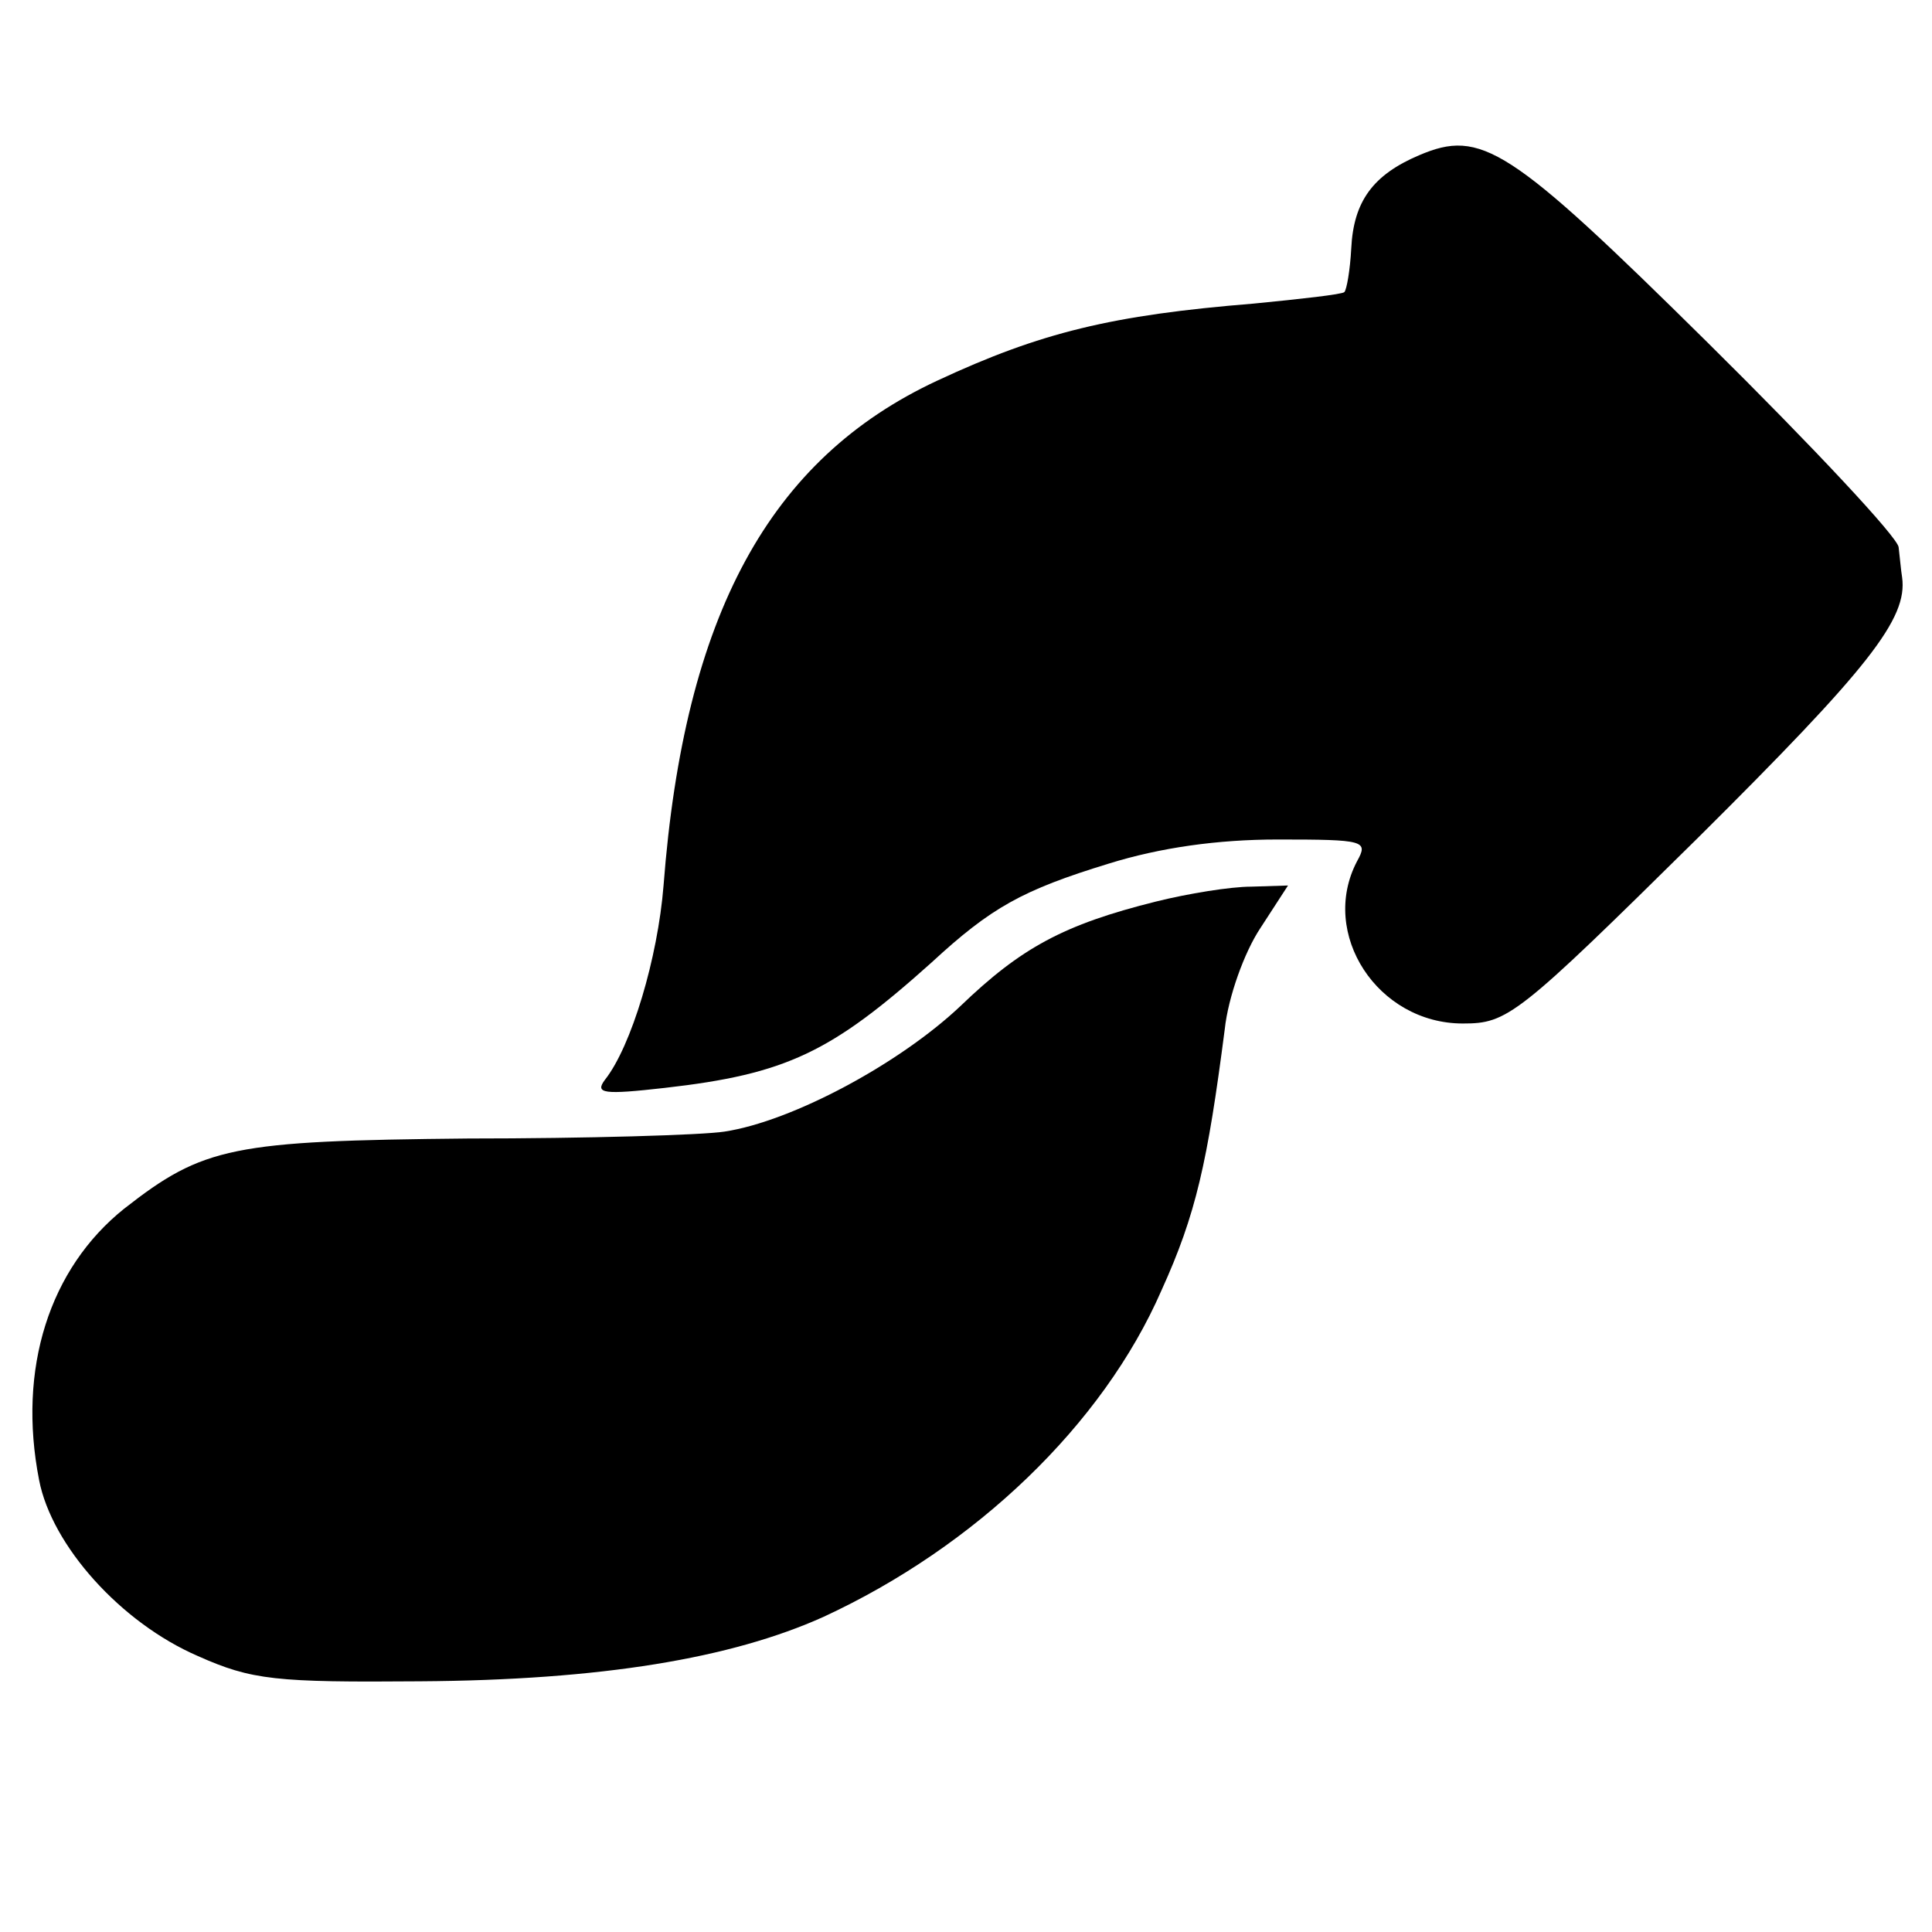 <?xml version="1.0" standalone="no"?>
<!DOCTYPE svg PUBLIC "-//W3C//DTD SVG 20010904//EN"
 "http://www.w3.org/TR/2001/REC-SVG-20010904/DTD/svg10.dtd">
<svg version="1.0" xmlns="http://www.w3.org/2000/svg"
 width="168pt" height="168pt" viewBox="0 0 168 168"
 preserveAspectRatio="xMidYMid meet">
<g transform="translate(0,168) scale(0.1,-0.1)"
fill="#000000" stroke="none">
<path d="M1234 1545 c-40 -17 -57 -40 -59 -81 -1 -19 -4 -36 -6 -38 -2 -2 -38
-6 -79 -10 -123 -10 -185 -25 -275 -67 -146 -68 -220 -204 -238 -439 -5 -63
-28 -140 -51 -169 -9 -12 -1 -13 52 -7 106 12 145 31 232 109 52 48 79 63 154
86 45 14 95 21 147 21 76 0 79 -1 69 -19 -33 -63 18 -141 92 -141 39 0 47 6
204 161 149 148 183 191 178 227 -1 6 -2 18 -3 26 0 8 -75 88 -166 178 -173
171 -197 186 -251 163z"/>
<path d="M1005 896 c-80 -20 -117 -40 -170 -91 -53 -50 -146 -100 -205 -109
-19 -3 -120 -6 -223 -6 -205 -2 -230 -7 -299 -61 -65 -52 -93 -139 -74 -236
11 -57 71 -124 138 -153 47 -21 68 -23 193 -22 158 1 271 20 351 56 132 61
243 167 294 284 30 66 40 111 55 227 3 28 17 67 31 88 l24 37 -32 -1 c-18 0
-55 -6 -83 -13z"/>
</g>
</svg>
